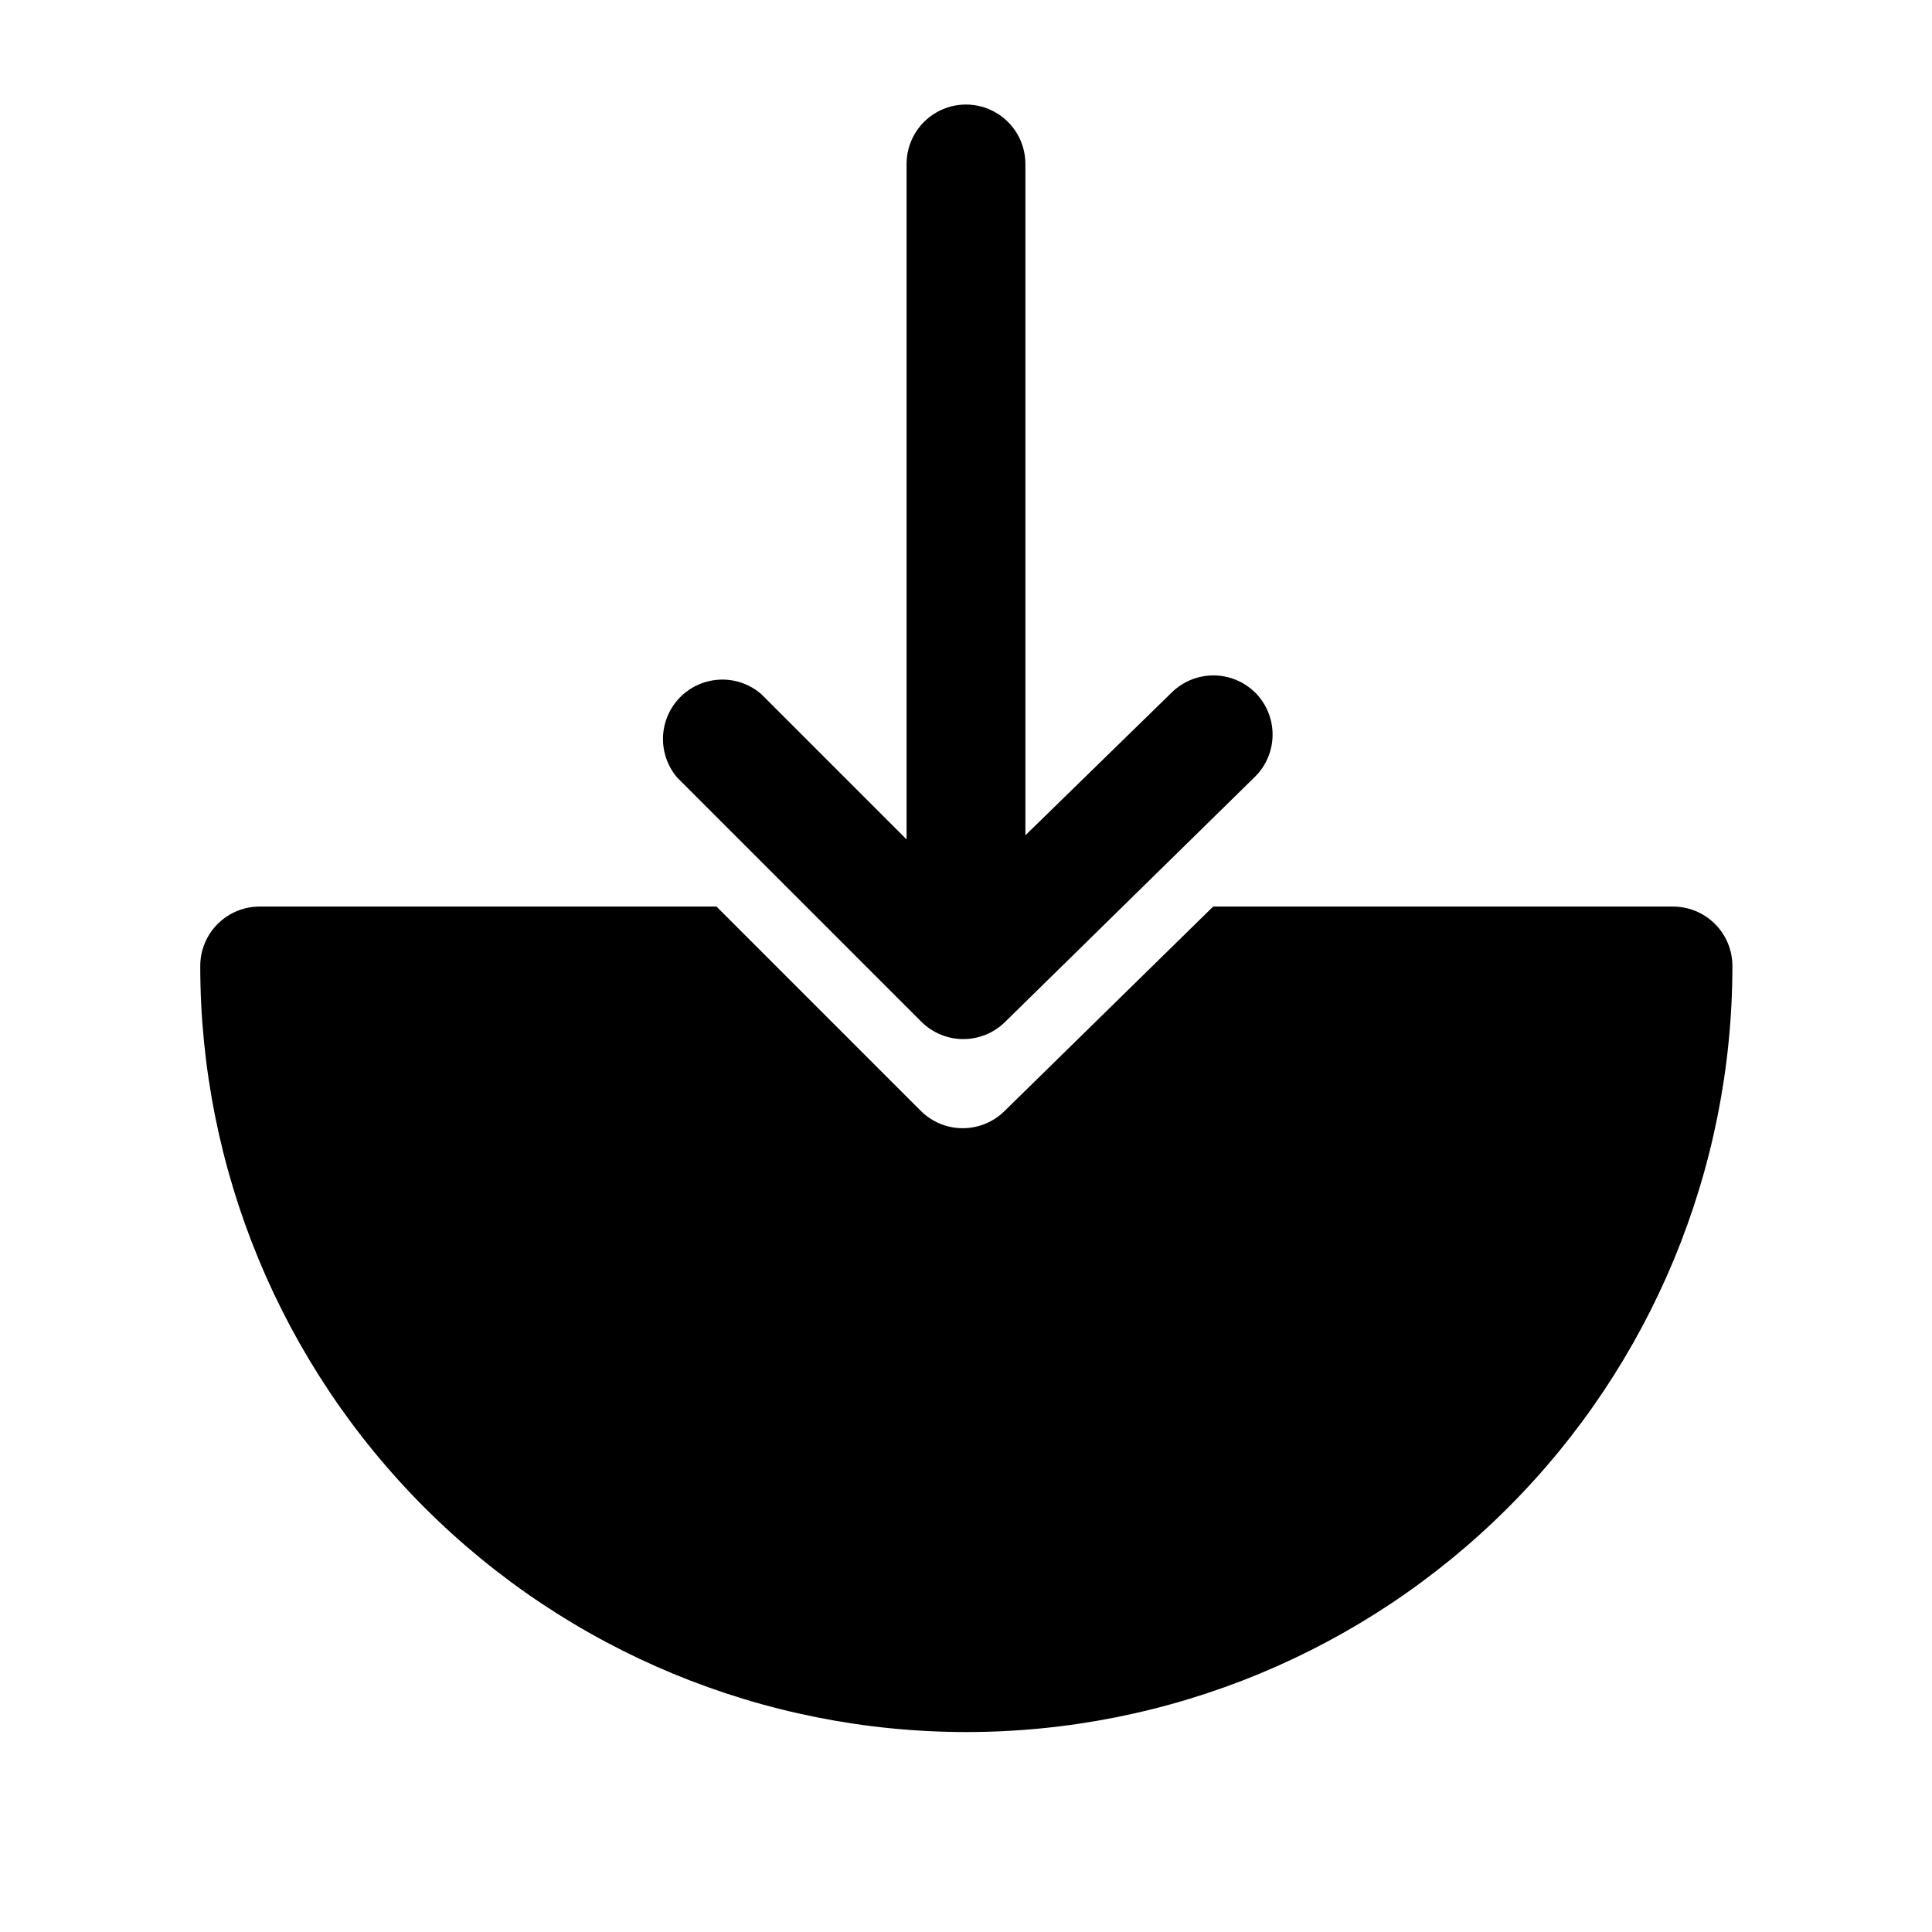 <?xml version="1.0" encoding="UTF-8"?>
<!-- Uploaded to: ICON Repo, www.svgrepo.com, Generator: ICON Repo Mixer Tools -->
<svg fill="#000000" width="800px" height="800px" version="1.1" viewBox="144 144 512 512" xmlns="http://www.w3.org/2000/svg">
 <g>
  <path d="m384.25 384.25h-5.824l5.824 5.824z"/>
  <path d="m415.74 384.25v4.723l4.883-4.723z"/>
  <path d="m587.2 384.25h-121.7l-55.262 54.16c-2.949 2.934-6.938 4.578-11.098 4.578-4.16 0-8.148-1.645-11.102-4.578l-54.156-54.16h-121.07c-4.176 0-8.18 1.66-11.133 4.613-2.953 2.953-4.609 6.957-4.609 11.133 0 53.844 21.387 105.48 59.461 143.55 38.074 38.074 89.715 59.465 143.56 59.465s105.48-21.391 143.55-59.465c38.074-38.074 59.465-89.711 59.465-143.55 0-4.203-1.68-8.234-4.668-11.191-2.988-2.957-7.031-4.598-11.234-4.555z"/>
  <path d="m476.67 327.57c-2.949-2.93-6.941-4.578-11.098-4.578-4.16 0-8.152 1.648-11.102 4.578l-38.73 37.789v-177.91c0-5.625-3-10.82-7.871-13.633s-10.875-2.812-15.746 0-7.871 8.008-7.871 13.633v179.01l-38.574-38.574c-4.051-3.473-9.586-4.652-14.703-3.141-5.117 1.516-9.121 5.516-10.633 10.633-1.516 5.117-0.332 10.652 3.141 14.707l64.707 64.707c2.949 2.934 6.938 4.578 11.098 4.578 4.16 0 8.152-1.645 11.102-4.578l66.281-65.023c2.934-2.949 4.578-6.938 4.578-11.098 0-4.16-1.645-8.148-4.578-11.102z"/>
 </g>
</svg>